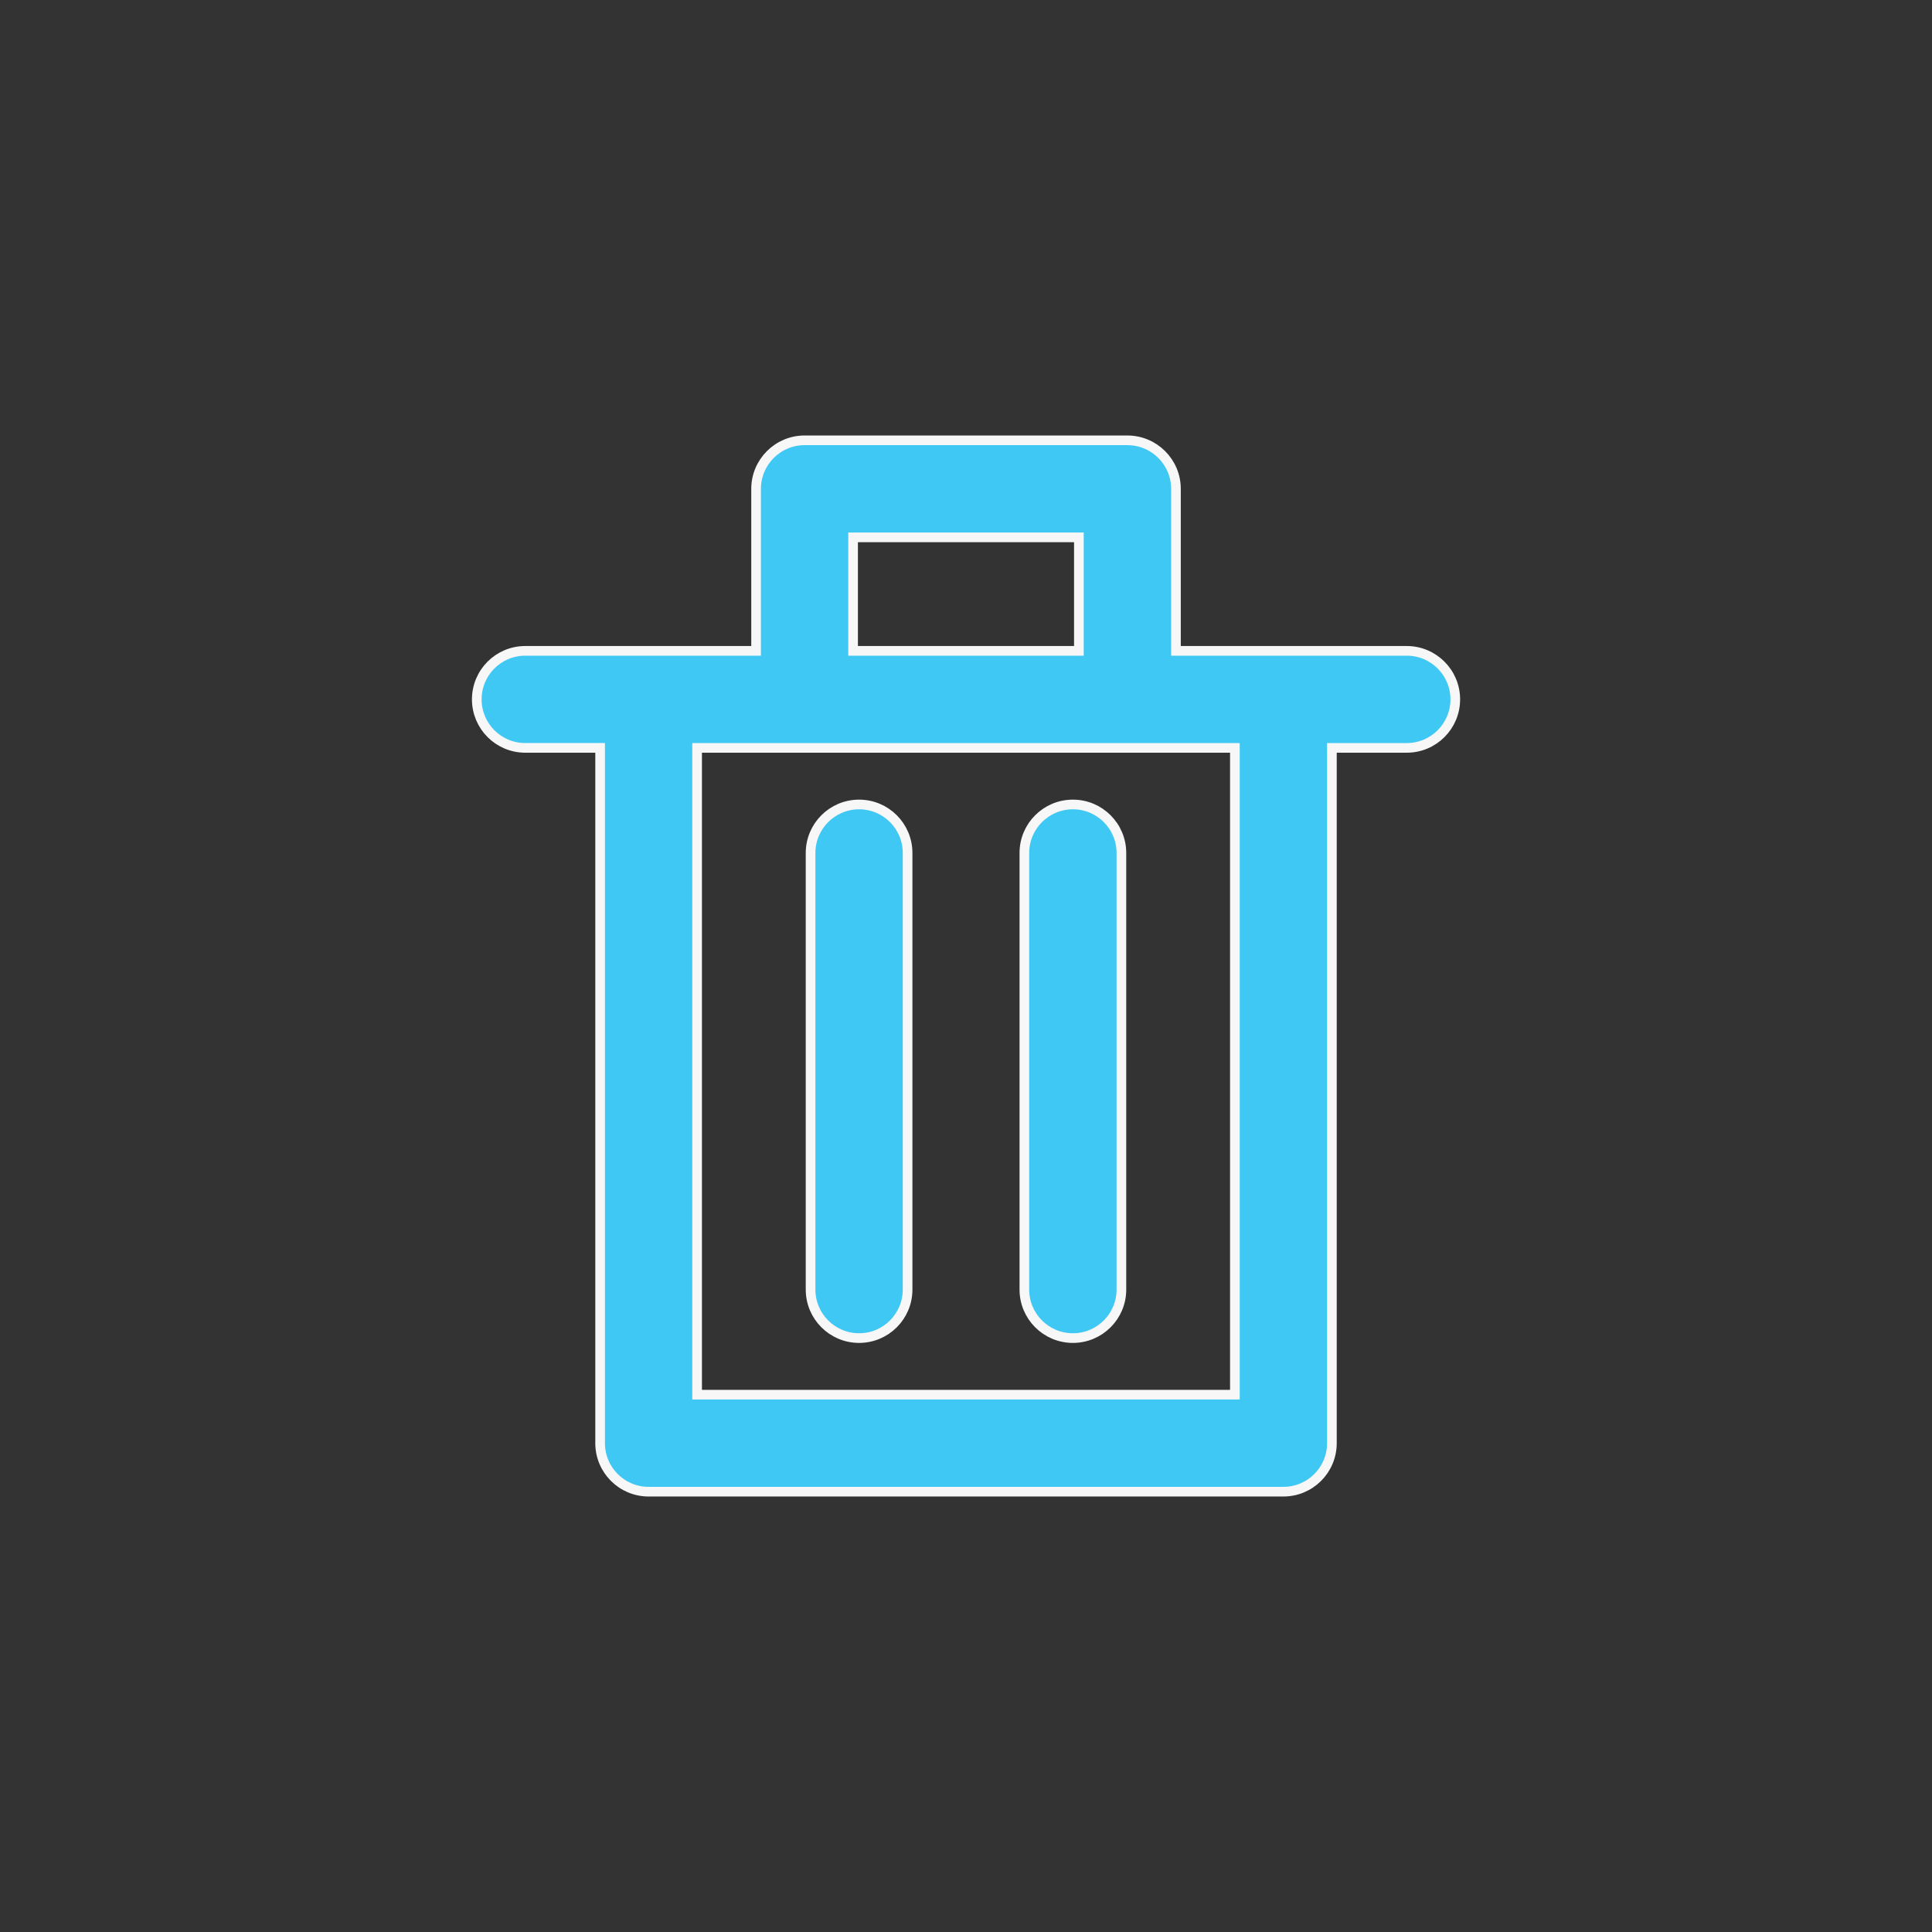<?xml version="1.0" encoding="utf-8"?>
<!-- Generator: Adobe Illustrator 15.0.0, SVG Export Plug-In . SVG Version: 6.00 Build 0)  -->
<!DOCTYPE svg PUBLIC "-//W3C//DTD SVG 1.0//EN" "http://www.w3.org/TR/2001/REC-SVG-20010904/DTD/svg10.dtd">
<svg version="1.0" id="Layer_1" xmlns="http://www.w3.org/2000/svg" xmlns:xlink="http://www.w3.org/1999/xlink" x="0px" y="0px"
	 width="100px" height="100px" viewBox="0 0 100 100" enable-background="new 0 0 100 100" xml:space="preserve">
<rect x="0" y="0" width="100" height="100" fill="#333333" stroke="none"/>
<path fill="#40C8F4" d="M63.917,72.188H36.083V38.71h27.834V72.188z M44.156,27.813h11.687v5.875H44.156V27.813z M72.812,33.688
	H60.867v-8.386c0-1.382-1.124-2.511-2.513-2.511H41.646c-1.387,0-2.511,1.129-2.511,2.511v8.386H27.188
	c-1.387,0-2.51,1.124-2.51,2.511s1.123,2.511,2.51,2.511h3.874v35.987c0,1.388,1.123,2.512,2.511,2.512h32.856
	c1.388,0,2.51-1.124,2.51-2.512V38.71h3.874c1.388,0,2.512-1.123,2.512-2.511C75.324,34.812,74.2,33.688,72.812,33.688"/>
<path fill="none" stroke="#F7F7F7" stroke-width="0.5" stroke-miterlimit="10" d="M63.917,72.188H36.083V38.71h27.834V72.188z
	 M44.156,27.813h11.687v5.875H44.156V27.813z M72.812,33.688H60.867v-8.386c0-1.382-1.124-2.511-2.513-2.511H41.646
	c-1.387,0-2.511,1.129-2.511,2.511v8.386H27.188c-1.387,0-2.51,1.124-2.51,2.511s1.123,2.511,2.51,2.511h3.874v35.987
	c0,1.388,1.123,2.512,2.511,2.512h32.856c1.388,0,2.51-1.124,2.51-2.512V38.71h3.874c1.388,0,2.512-1.123,2.512-2.511
	C75.324,34.812,74.2,33.688,72.812,33.688z"/>
<path fill="#40C8F4" d="M55.534,69.259c-1.389,0-2.513-1.124-2.513-2.511V44.15c0-1.387,1.124-2.511,2.513-2.511
	c1.385,0,2.51,1.124,2.51,2.511v22.598C58.044,68.135,56.919,69.259,55.534,69.259"/>
<path fill="none" stroke="#F7F7F7" stroke-width="0.5" stroke-miterlimit="10" d="M55.534,69.259c-1.389,0-2.513-1.124-2.513-2.511
	V44.15c0-1.387,1.124-2.511,2.513-2.511c1.385,0,2.51,1.124,2.51,2.511v22.598C58.044,68.135,56.919,69.259,55.534,69.259z"/>
<path fill="#40C8F4" d="M44.466,69.259c-1.386,0-2.511-1.124-2.511-2.511V44.15c0-1.387,1.125-2.511,2.511-2.511
	c1.387,0,2.511,1.124,2.511,2.511v22.598C46.977,68.135,45.853,69.259,44.466,69.259"/>
<path fill="none" stroke="#F7F7F7" stroke-width="0.5" stroke-miterlimit="10" d="M44.466,69.259c-1.386,0-2.511-1.124-2.511-2.511
	V44.15c0-1.387,1.125-2.511,2.511-2.511c1.387,0,2.511,1.124,2.511,2.511v22.598C46.977,68.135,45.853,69.259,44.466,69.259z"/>
</svg>
